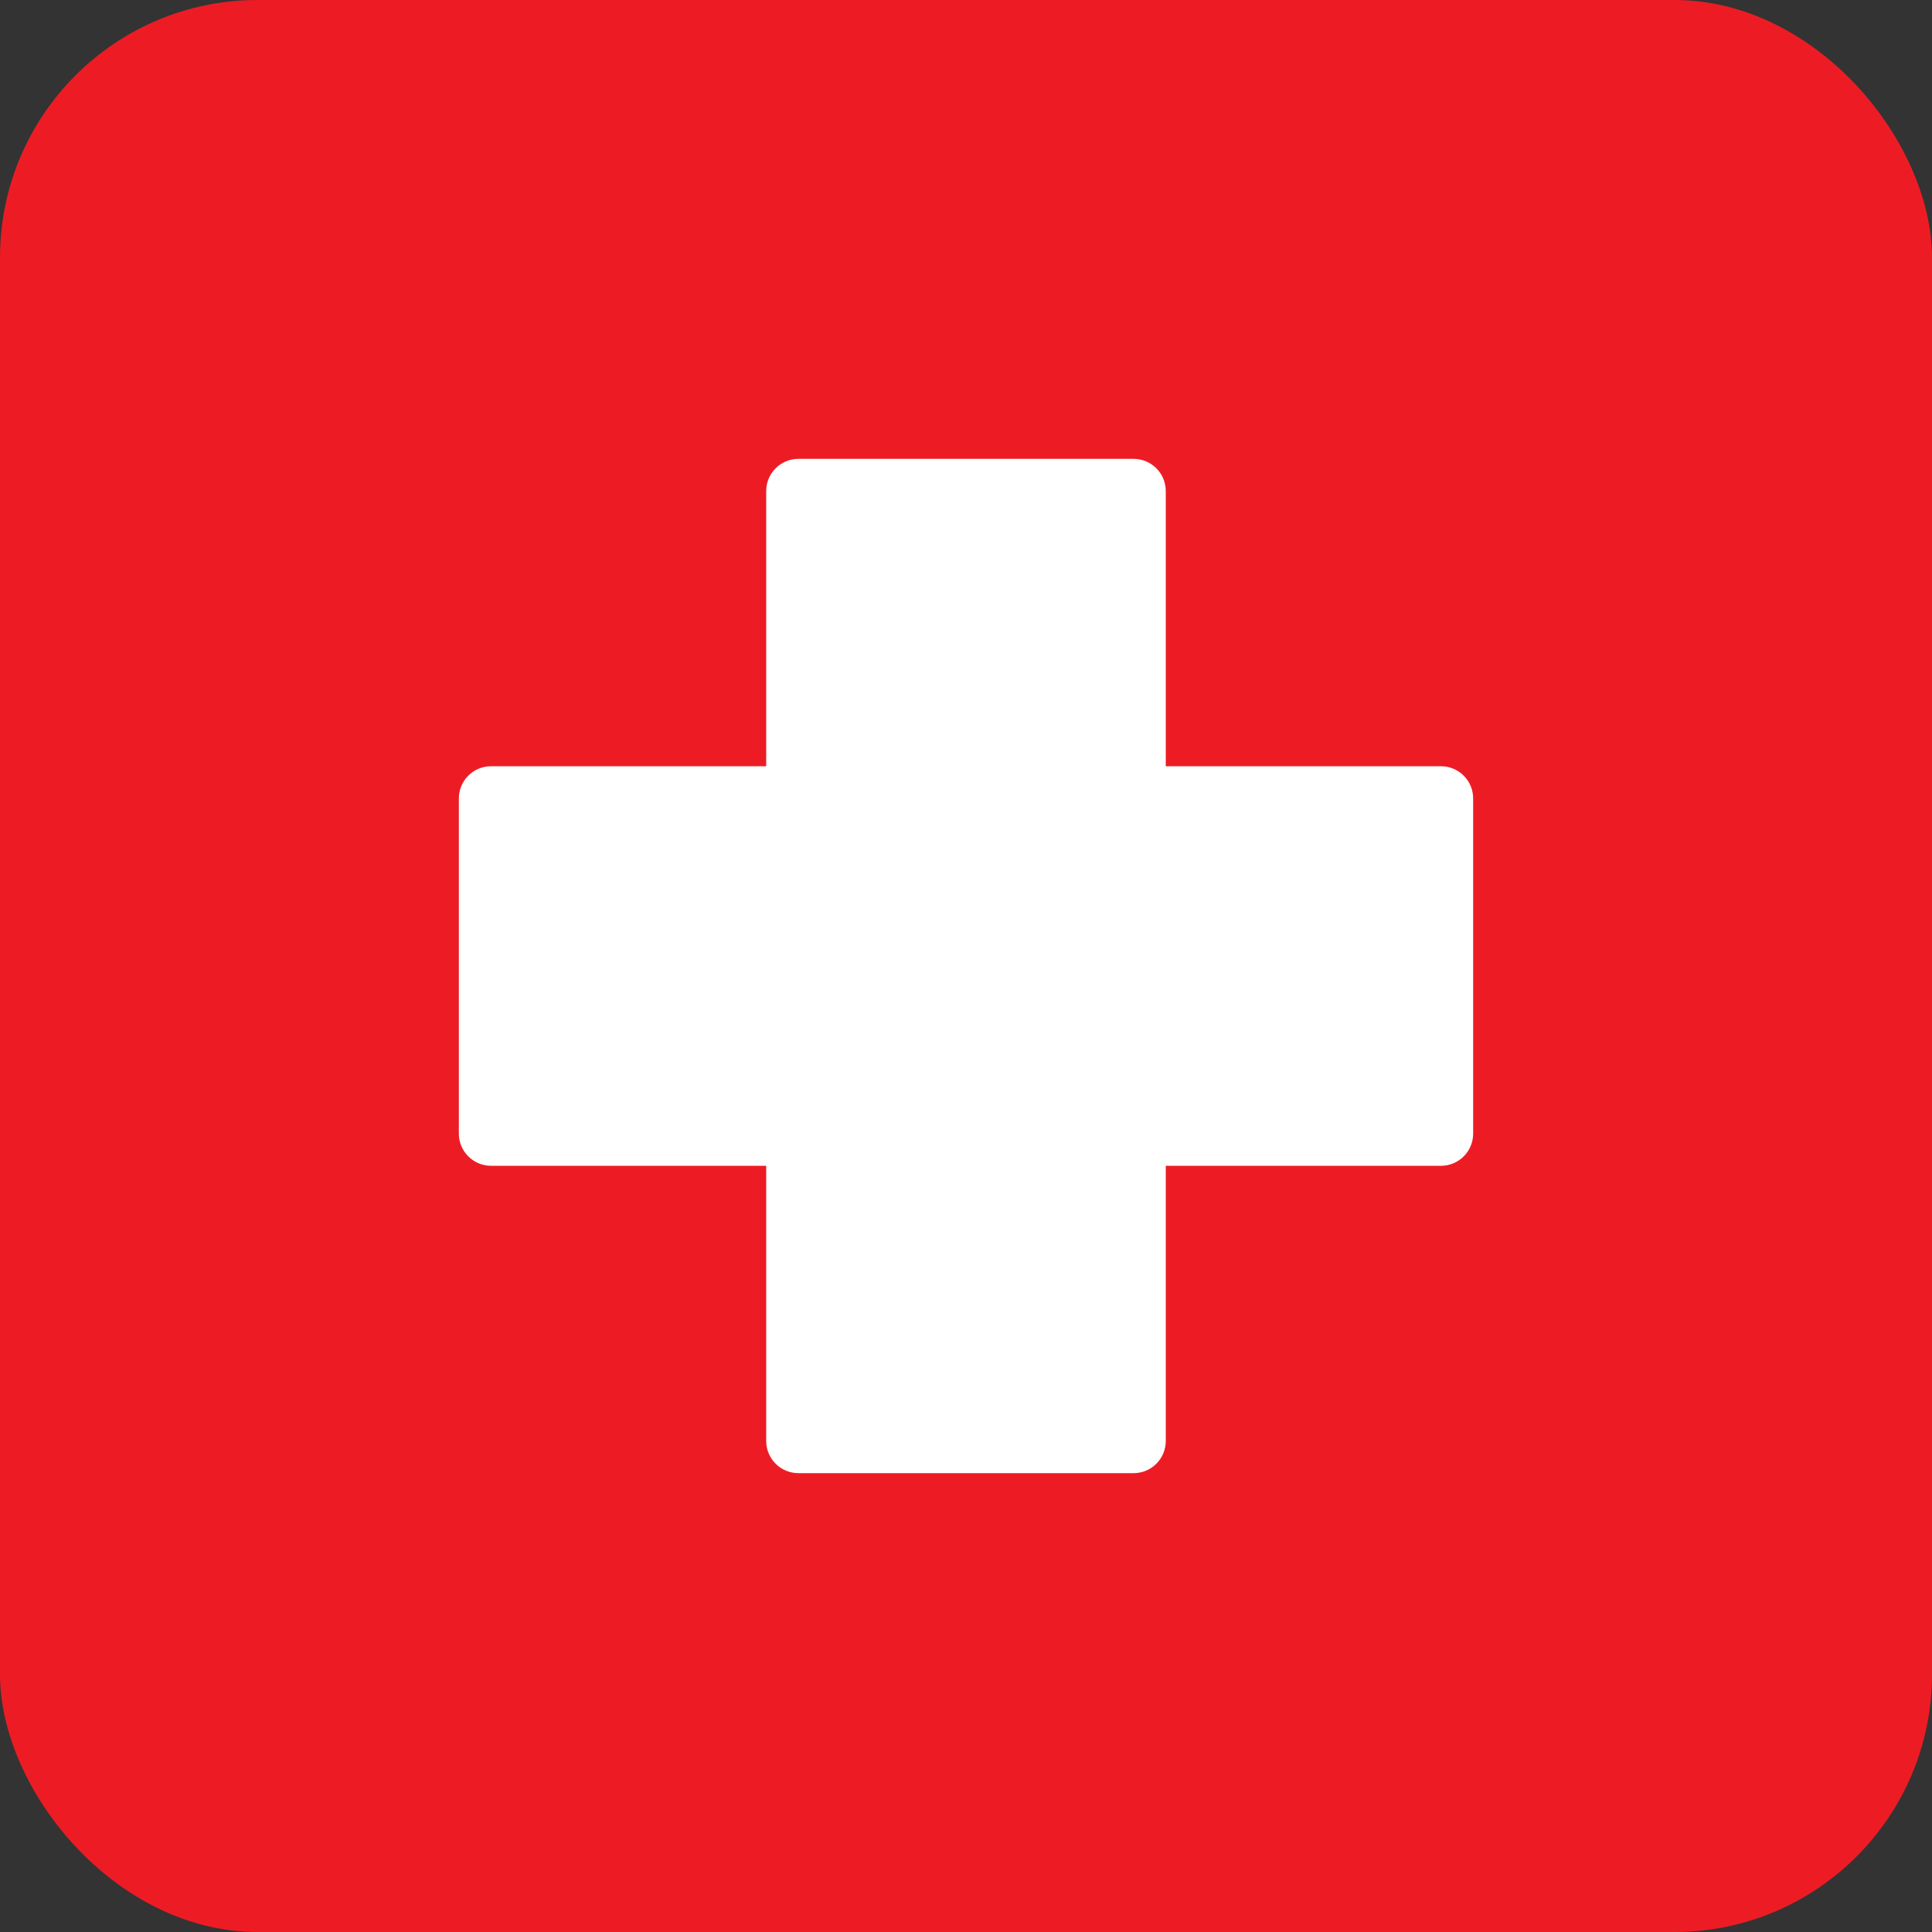 <svg width="60" height="60" viewBox="0 0 60 60" fill="none" xmlns="http://www.w3.org/2000/svg">
<rect x="0" y="0" width="60" height="60" fill="#333333" stroke="none"/>
<g clip-path="url(#clip0_157_3901)">
<rect width="60" height="60" rx="8" fill="#ED1C24"/>
<path d="M23.795 15.25C23.795 14.698 24.243 14.25 24.795 14.25H35.204C35.757 14.25 36.204 14.698 36.204 15.25V44.75C36.204 45.303 35.757 45.75 35.204 45.75H24.795C24.243 45.75 23.795 45.303 23.795 44.75V15.25Z" fill="white"/>
<path d="M14.25 24.796C14.25 24.243 14.698 23.796 15.25 23.796H44.75C45.302 23.796 45.75 24.243 45.75 24.796V35.205C45.75 35.757 45.302 36.205 44.75 36.205H15.25C14.698 36.205 14.25 35.757 14.25 35.205V24.796Z" fill="white"/>
</g>
<defs>
<clipPath id="clip0_157_3901">
<rect width="60" height="60" fill="white"/>
</clipPath>
</defs>
</svg>
